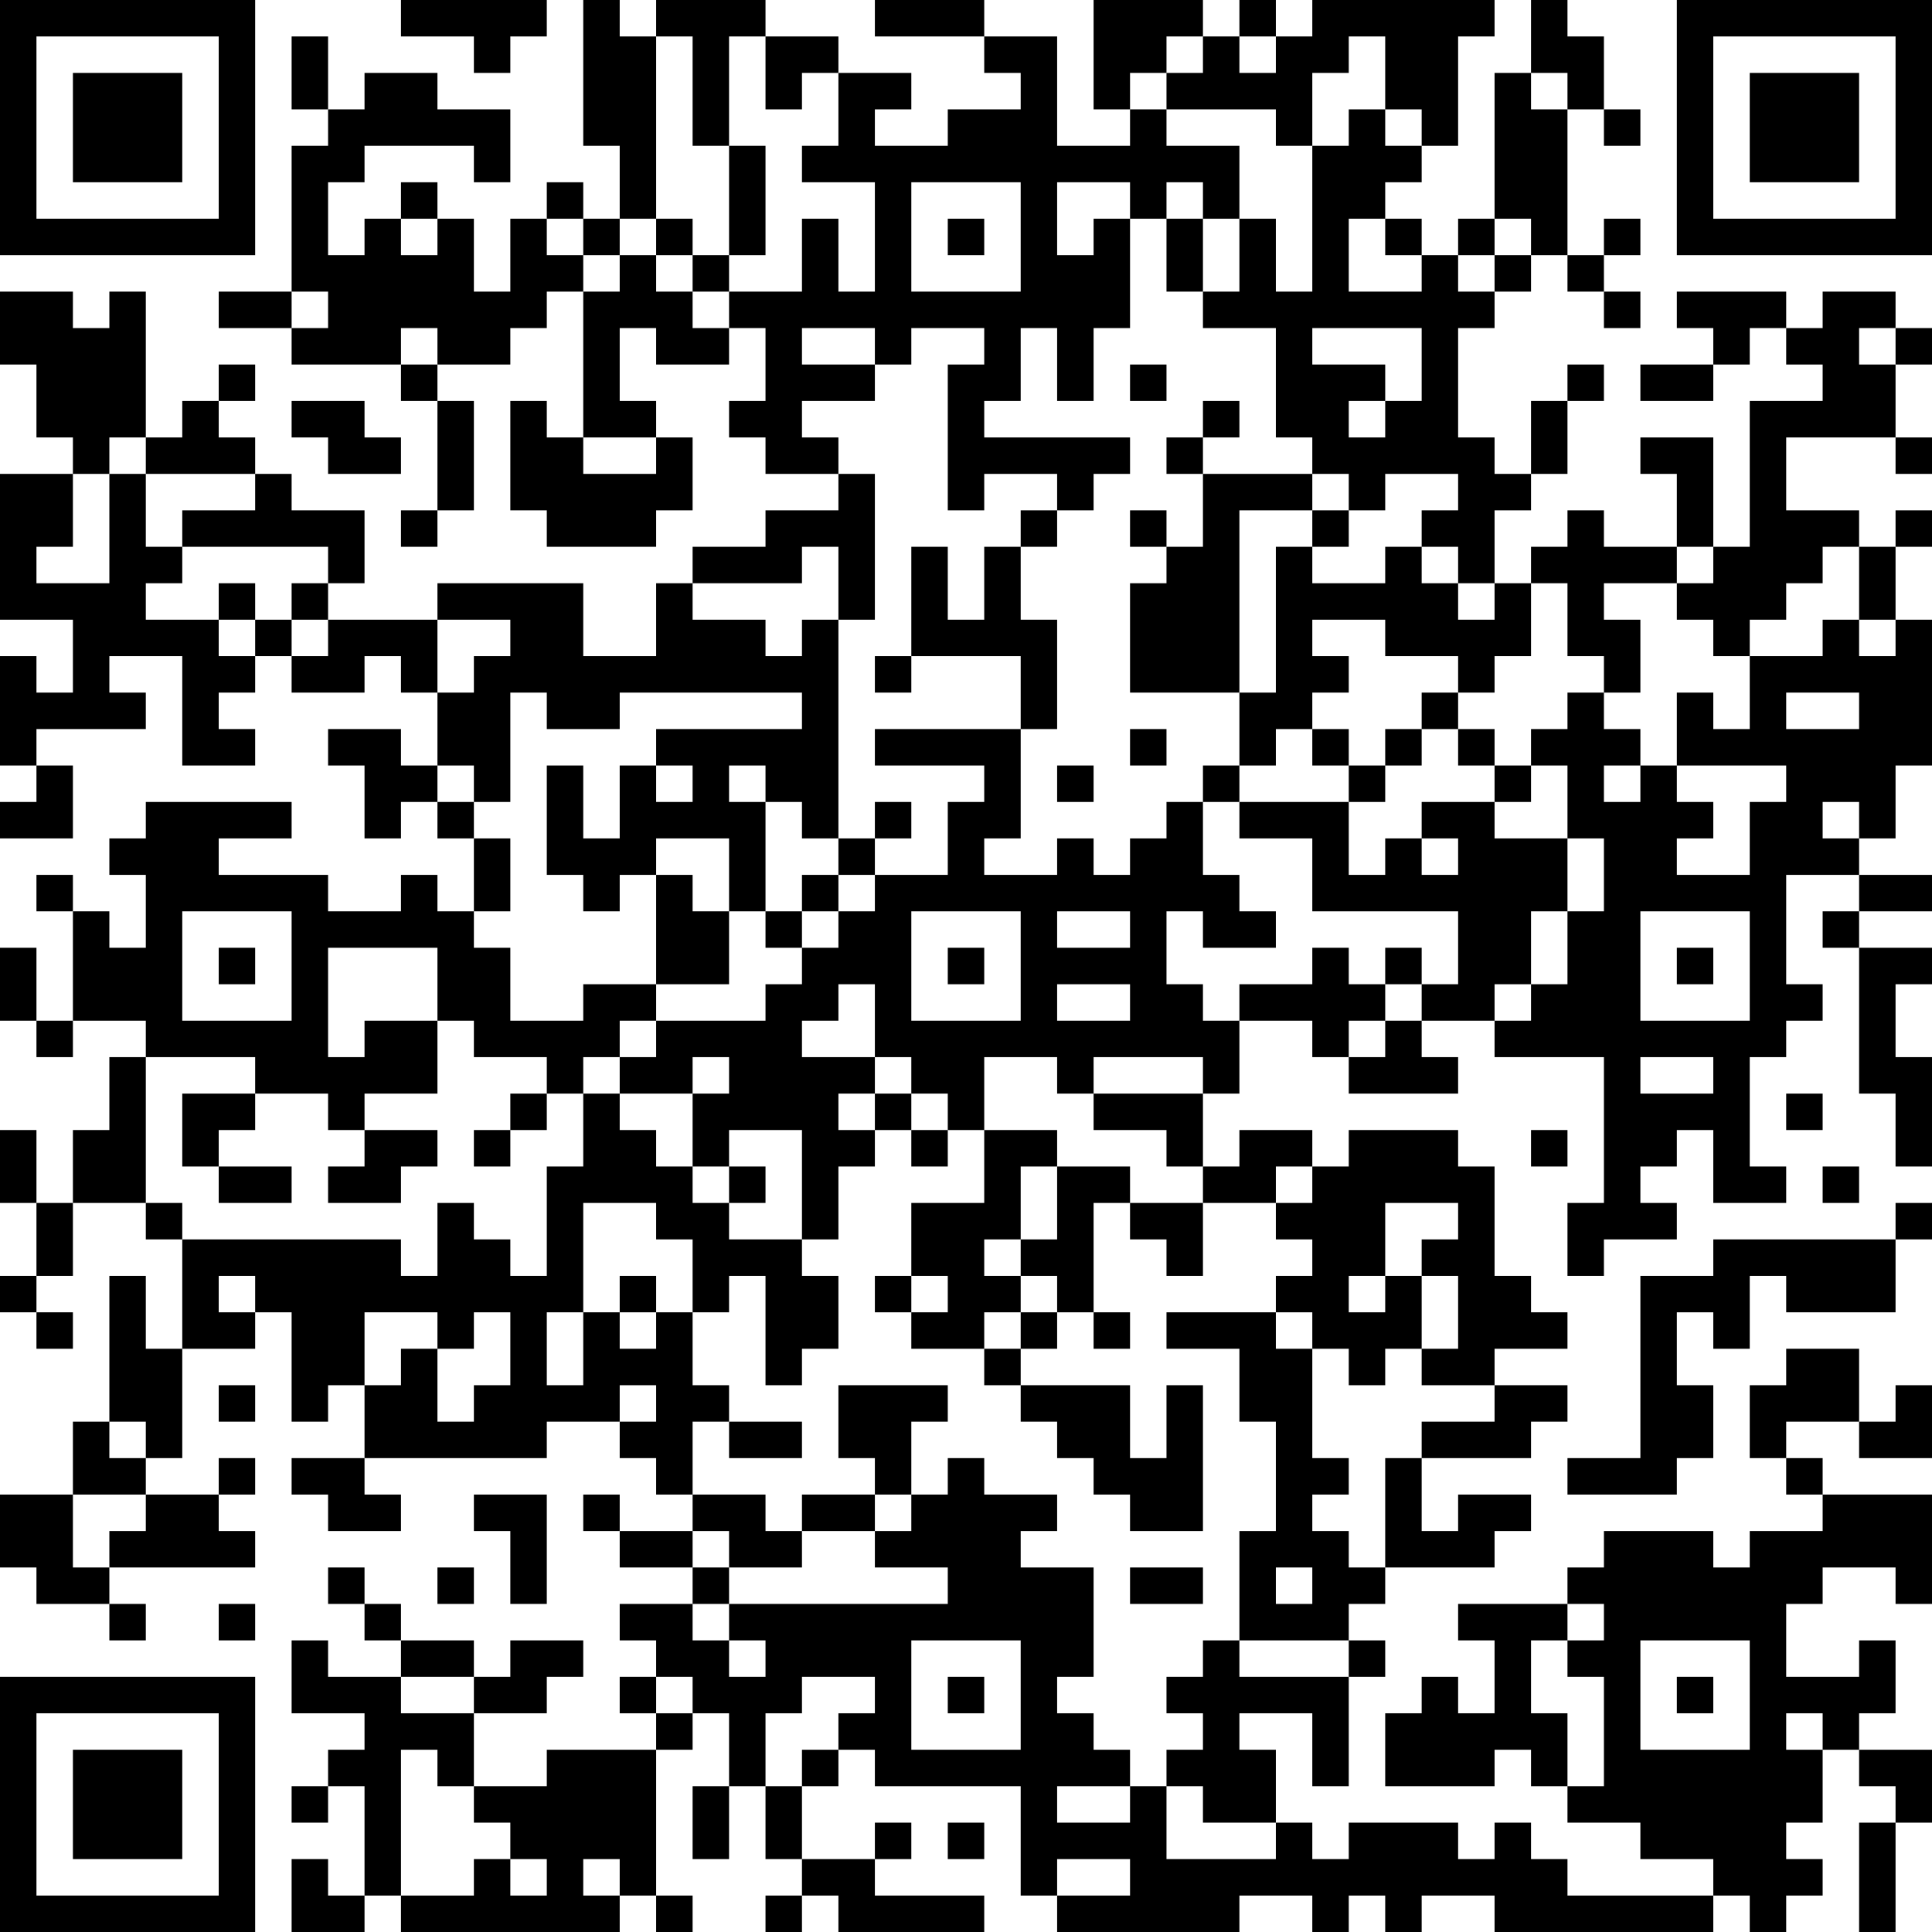 <?xml version="1.0" encoding="UTF-8"?>
<svg xmlns="http://www.w3.org/2000/svg" version="1.1" width="250" height="250" viewBox="0 0 250 250"><rect x="0" y="0" width="250" height="250" fill="#ffffff"/><g transform="scale(4.717)"><g transform="translate(0,0)"><path fill-rule="evenodd" d="M11 0L11 1L13 1L13 2L14 2L14 1L15 1L15 0ZM16 0L16 4L17 4L17 6L16 6L16 5L15 5L15 6L14 6L14 8L13 8L13 6L12 6L12 5L11 5L11 6L10 6L10 7L9 7L9 5L10 5L10 4L13 4L13 5L14 5L14 3L12 3L12 2L10 2L10 3L9 3L9 1L8 1L8 3L9 3L9 4L8 4L8 8L6 8L6 9L8 9L8 10L11 10L11 11L12 11L12 14L11 14L11 15L12 15L12 14L13 14L13 11L12 11L12 10L14 10L14 9L15 9L15 8L16 8L16 12L15 12L15 11L14 11L14 14L15 14L15 15L18 15L18 14L19 14L19 12L18 12L18 11L17 11L17 9L18 9L18 10L20 10L20 9L21 9L21 11L20 11L20 12L21 12L21 13L23 13L23 14L21 14L21 15L19 15L19 16L18 16L18 18L16 18L16 16L12 16L12 17L9 17L9 16L10 16L10 14L8 14L8 13L7 13L7 12L6 12L6 11L7 11L7 10L6 10L6 11L5 11L5 12L4 12L4 8L3 8L3 9L2 9L2 8L0 8L0 10L1 10L1 12L2 12L2 13L0 13L0 17L2 17L2 19L1 19L1 18L0 18L0 21L1 21L1 22L0 22L0 23L2 23L2 21L1 21L1 20L4 20L4 19L3 19L3 18L5 18L5 21L7 21L7 20L6 20L6 19L7 19L7 18L8 18L8 19L10 19L10 18L11 18L11 19L12 19L12 21L11 21L11 20L9 20L9 21L10 21L10 23L11 23L11 22L12 22L12 23L13 23L13 25L12 25L12 24L11 24L11 25L9 25L9 24L6 24L6 23L8 23L8 22L4 22L4 23L3 23L3 24L4 24L4 26L3 26L3 25L2 25L2 24L1 24L1 25L2 25L2 28L1 28L1 26L0 26L0 28L1 28L1 29L2 29L2 28L4 28L4 29L3 29L3 31L2 31L2 33L1 33L1 31L0 31L0 33L1 33L1 35L0 35L0 36L1 36L1 37L2 37L2 36L1 36L1 35L2 35L2 33L4 33L4 34L5 34L5 37L4 37L4 35L3 35L3 39L2 39L2 41L0 41L0 43L1 43L1 44L3 44L3 45L4 45L4 44L3 44L3 43L7 43L7 42L6 42L6 41L7 41L7 40L6 40L6 41L4 41L4 40L5 40L5 37L7 37L7 36L8 36L8 39L9 39L9 38L10 38L10 40L8 40L8 41L9 41L9 42L11 42L11 41L10 41L10 40L15 40L15 39L17 39L17 40L18 40L18 41L19 41L19 42L17 42L17 41L16 41L16 42L17 42L17 43L19 43L19 44L17 44L17 45L18 45L18 46L17 46L17 47L18 47L18 48L15 48L15 49L13 49L13 47L15 47L15 46L16 46L16 45L14 45L14 46L13 46L13 45L11 45L11 44L10 44L10 43L9 43L9 44L10 44L10 45L11 45L11 46L9 46L9 45L8 45L8 47L10 47L10 48L9 48L9 49L8 49L8 50L9 50L9 49L10 49L10 52L9 52L9 51L8 51L8 53L10 53L10 52L11 52L11 53L17 53L17 52L18 52L18 53L19 53L19 52L18 52L18 48L19 48L19 47L20 47L20 49L19 49L19 51L20 51L20 49L21 49L21 51L22 51L22 52L21 52L21 53L22 53L22 52L23 52L23 53L27 53L27 52L24 52L24 51L25 51L25 50L24 50L24 51L22 51L22 49L23 49L23 48L24 48L24 49L28 49L28 52L29 52L29 53L34 53L34 52L36 52L36 53L37 53L37 52L38 52L38 53L39 53L39 52L41 52L41 53L47 53L47 52L48 52L48 53L49 53L49 52L50 52L50 51L49 51L49 50L50 50L50 48L51 48L51 49L52 49L52 50L51 50L51 53L52 53L52 50L53 50L53 48L51 48L51 47L52 47L52 45L51 45L51 46L49 46L49 44L50 44L50 43L52 43L52 44L53 44L53 41L50 41L50 40L49 40L49 39L51 39L51 40L53 40L53 38L52 38L52 39L51 39L51 37L49 37L49 38L48 38L48 40L49 40L49 41L50 41L50 42L48 42L48 43L47 43L47 42L44 42L44 43L43 43L43 44L40 44L40 45L41 45L41 47L40 47L40 46L39 46L39 47L38 47L38 49L41 49L41 48L42 48L42 49L43 49L43 50L45 50L45 51L47 51L47 52L43 52L43 51L42 51L42 50L41 50L41 51L40 51L40 50L37 50L37 51L36 51L36 50L35 50L35 48L34 48L34 47L36 47L36 49L37 49L37 46L38 46L38 45L37 45L37 44L38 44L38 43L41 43L41 42L42 42L42 41L40 41L40 42L39 42L39 40L42 40L42 39L43 39L43 38L41 38L41 37L43 37L43 36L42 36L42 35L41 35L41 32L40 32L40 31L37 31L37 32L36 32L36 31L34 31L34 32L33 32L33 30L34 30L34 28L36 28L36 29L37 29L37 30L40 30L40 29L39 29L39 28L41 28L41 29L44 29L44 33L43 33L43 35L44 35L44 34L46 34L46 33L45 33L45 32L46 32L46 31L47 31L47 33L49 33L49 32L48 32L48 29L49 29L49 28L50 28L50 27L49 27L49 24L51 24L51 25L50 25L50 26L51 26L51 30L52 30L52 32L53 32L53 29L52 29L52 27L53 27L53 26L51 26L51 25L53 25L53 24L51 24L51 23L52 23L52 21L53 21L53 17L52 17L52 15L53 15L53 14L52 14L52 15L51 15L51 14L49 14L49 12L52 12L52 13L53 13L53 12L52 12L52 10L53 10L53 9L52 9L52 8L50 8L50 9L49 9L49 8L46 8L46 9L47 9L47 10L45 10L45 11L47 11L47 10L48 10L48 9L49 9L49 10L50 10L50 11L48 11L48 15L47 15L47 12L45 12L45 13L46 13L46 15L44 15L44 14L43 14L43 15L42 15L42 16L41 16L41 14L42 14L42 13L43 13L43 11L44 11L44 10L43 10L43 11L42 11L42 13L41 13L41 12L40 12L40 9L41 9L41 8L42 8L42 7L43 7L43 8L44 8L44 9L45 9L45 8L44 8L44 7L45 7L45 6L44 6L44 7L43 7L43 3L44 3L44 4L45 4L45 3L44 3L44 1L43 1L43 0L42 0L42 2L41 2L41 6L40 6L40 7L39 7L39 6L38 6L38 5L39 5L39 4L40 4L40 1L41 1L41 0L36 0L36 1L35 1L35 0L34 0L34 1L33 1L33 0L30 0L30 3L31 3L31 4L29 4L29 1L27 1L27 0L24 0L24 1L27 1L27 2L28 2L28 3L26 3L26 4L24 4L24 3L25 3L25 2L23 2L23 1L21 1L21 0L18 0L18 1L17 1L17 0ZM18 1L18 6L17 6L17 7L16 7L16 6L15 6L15 7L16 7L16 8L17 8L17 7L18 7L18 8L19 8L19 9L20 9L20 8L22 8L22 6L23 6L23 8L24 8L24 5L22 5L22 4L23 4L23 2L22 2L22 3L21 3L21 1L20 1L20 4L19 4L19 1ZM32 1L32 2L31 2L31 3L32 3L32 4L34 4L34 6L33 6L33 5L32 5L32 6L31 6L31 5L29 5L29 7L30 7L30 6L31 6L31 9L30 9L30 11L29 11L29 9L28 9L28 11L27 11L27 12L31 12L31 13L30 13L30 14L29 14L29 13L27 13L27 14L26 14L26 10L27 10L27 9L25 9L25 10L24 10L24 9L22 9L22 10L24 10L24 11L22 11L22 12L23 12L23 13L24 13L24 17L23 17L23 15L22 15L22 16L19 16L19 17L21 17L21 18L22 18L22 17L23 17L23 23L22 23L22 22L21 22L21 21L20 21L20 22L21 22L21 25L20 25L20 23L18 23L18 24L17 24L17 25L16 25L16 24L15 24L15 21L16 21L16 23L17 23L17 21L18 21L18 22L19 22L19 21L18 21L18 20L22 20L22 19L17 19L17 20L15 20L15 19L14 19L14 22L13 22L13 21L12 21L12 22L13 22L13 23L14 23L14 25L13 25L13 26L14 26L14 28L16 28L16 27L18 27L18 28L17 28L17 29L16 29L16 30L15 30L15 29L13 29L13 28L12 28L12 26L9 26L9 29L10 29L10 28L12 28L12 30L10 30L10 31L9 31L9 30L7 30L7 29L4 29L4 33L5 33L5 34L11 34L11 35L12 35L12 33L13 33L13 34L14 34L14 35L15 35L15 32L16 32L16 30L17 30L17 31L18 31L18 32L19 32L19 33L20 33L20 34L22 34L22 35L23 35L23 37L22 37L22 38L21 38L21 35L20 35L20 36L19 36L19 34L18 34L18 33L16 33L16 36L15 36L15 38L16 38L16 36L17 36L17 37L18 37L18 36L19 36L19 38L20 38L20 39L19 39L19 41L21 41L21 42L22 42L22 43L20 43L20 42L19 42L19 43L20 43L20 44L19 44L19 45L20 45L20 46L21 46L21 45L20 45L20 44L26 44L26 43L24 43L24 42L25 42L25 41L26 41L26 40L27 40L27 41L29 41L29 42L28 42L28 43L30 43L30 46L29 46L29 47L30 47L30 48L31 48L31 49L29 49L29 50L31 50L31 49L32 49L32 51L35 51L35 50L33 50L33 49L32 49L32 48L33 48L33 47L32 47L32 46L33 46L33 45L34 45L34 46L37 46L37 45L34 45L34 42L35 42L35 39L34 39L34 37L32 37L32 36L35 36L35 37L36 37L36 40L37 40L37 41L36 41L36 42L37 42L37 43L38 43L38 40L39 40L39 39L41 39L41 38L39 38L39 37L40 37L40 35L39 35L39 34L40 34L40 33L38 33L38 35L37 35L37 36L38 36L38 35L39 35L39 37L38 37L38 38L37 38L37 37L36 37L36 36L35 36L35 35L36 35L36 34L35 34L35 33L36 33L36 32L35 32L35 33L33 33L33 32L32 32L32 31L30 31L30 30L33 30L33 29L30 29L30 30L29 30L29 29L27 29L27 31L26 31L26 30L25 30L25 29L24 29L24 27L23 27L23 28L22 28L22 29L24 29L24 30L23 30L23 31L24 31L24 32L23 32L23 34L22 34L22 31L20 31L20 32L19 32L19 30L20 30L20 29L19 29L19 30L17 30L17 29L18 29L18 28L21 28L21 27L22 27L22 26L23 26L23 25L24 25L24 24L26 24L26 22L27 22L27 21L24 21L24 20L28 20L28 23L27 23L27 24L29 24L29 23L30 23L30 24L31 24L31 23L32 23L32 22L33 22L33 24L34 24L34 25L35 25L35 26L33 26L33 25L32 25L32 27L33 27L33 28L34 28L34 27L36 27L36 26L37 26L37 27L38 27L38 28L37 28L37 29L38 29L38 28L39 28L39 27L40 27L40 25L36 25L36 23L34 23L34 22L37 22L37 24L38 24L38 23L39 23L39 24L40 24L40 23L39 23L39 22L41 22L41 23L43 23L43 25L42 25L42 27L41 27L41 28L42 28L42 27L43 27L43 25L44 25L44 23L43 23L43 21L42 21L42 20L43 20L43 19L44 19L44 20L45 20L45 21L44 21L44 22L45 22L45 21L46 21L46 22L47 22L47 23L46 23L46 24L48 24L48 22L49 22L49 21L46 21L46 19L47 19L47 20L48 20L48 18L50 18L50 17L51 17L51 18L52 18L52 17L51 17L51 15L50 15L50 16L49 16L49 17L48 17L48 18L47 18L47 17L46 17L46 16L47 16L47 15L46 15L46 16L44 16L44 17L45 17L45 19L44 19L44 18L43 18L43 16L42 16L42 18L41 18L41 19L40 19L40 18L38 18L38 17L36 17L36 18L37 18L37 19L36 19L36 20L35 20L35 21L34 21L34 19L35 19L35 15L36 15L36 16L38 16L38 15L39 15L39 16L40 16L40 17L41 17L41 16L40 16L40 15L39 15L39 14L40 14L40 13L38 13L38 14L37 14L37 13L36 13L36 12L35 12L35 9L33 9L33 8L34 8L34 6L35 6L35 8L36 8L36 4L37 4L37 3L38 3L38 4L39 4L39 3L38 3L38 1L37 1L37 2L36 2L36 4L35 4L35 3L32 3L32 2L33 2L33 1ZM34 1L34 2L35 2L35 1ZM42 2L42 3L43 3L43 2ZM20 4L20 7L19 7L19 6L18 6L18 7L19 7L19 8L20 8L20 7L21 7L21 4ZM25 5L25 8L28 8L28 5ZM11 6L11 7L12 7L12 6ZM26 6L26 7L27 7L27 6ZM32 6L32 8L33 8L33 6ZM37 6L37 8L39 8L39 7L38 7L38 6ZM41 6L41 7L40 7L40 8L41 8L41 7L42 7L42 6ZM8 8L8 9L9 9L9 8ZM11 9L11 10L12 10L12 9ZM36 9L36 10L38 10L38 11L37 11L37 12L38 12L38 11L39 11L39 9ZM51 9L51 10L52 10L52 9ZM31 10L31 11L32 11L32 10ZM8 11L8 12L9 12L9 13L11 13L11 12L10 12L10 11ZM33 11L33 12L32 12L32 13L33 13L33 15L32 15L32 14L31 14L31 15L32 15L32 16L31 16L31 19L34 19L34 14L36 14L36 15L37 15L37 14L36 14L36 13L33 13L33 12L34 12L34 11ZM3 12L3 13L2 13L2 15L1 15L1 16L3 16L3 13L4 13L4 15L5 15L5 16L4 16L4 17L6 17L6 18L7 18L7 17L8 17L8 18L9 18L9 17L8 17L8 16L9 16L9 15L5 15L5 14L7 14L7 13L4 13L4 12ZM16 12L16 13L18 13L18 12ZM28 14L28 15L27 15L27 17L26 17L26 15L25 15L25 18L24 18L24 19L25 19L25 18L28 18L28 20L29 20L29 17L28 17L28 15L29 15L29 14ZM6 16L6 17L7 17L7 16ZM12 17L12 19L13 19L13 18L14 18L14 17ZM39 19L39 20L38 20L38 21L37 21L37 20L36 20L36 21L37 21L37 22L38 22L38 21L39 21L39 20L40 20L40 21L41 21L41 22L42 22L42 21L41 21L41 20L40 20L40 19ZM49 19L49 20L51 20L51 19ZM31 20L31 21L32 21L32 20ZM29 21L29 22L30 22L30 21ZM33 21L33 22L34 22L34 21ZM24 22L24 23L23 23L23 24L22 24L22 25L21 25L21 26L22 26L22 25L23 25L23 24L24 24L24 23L25 23L25 22ZM50 22L50 23L51 23L51 22ZM18 24L18 27L20 27L20 25L19 25L19 24ZM5 25L5 28L8 28L8 25ZM25 25L25 28L28 28L28 25ZM29 25L29 26L31 26L31 25ZM45 25L45 28L48 28L48 25ZM6 26L6 27L7 27L7 26ZM26 26L26 27L27 27L27 26ZM38 26L38 27L39 27L39 26ZM46 26L46 27L47 27L47 26ZM29 27L29 28L31 28L31 27ZM45 29L45 30L47 30L47 29ZM5 30L5 32L6 32L6 33L8 33L8 32L6 32L6 31L7 31L7 30ZM14 30L14 31L13 31L13 32L14 32L14 31L15 31L15 30ZM24 30L24 31L25 31L25 32L26 32L26 31L25 31L25 30ZM49 30L49 31L50 31L50 30ZM10 31L10 32L9 32L9 33L11 33L11 32L12 32L12 31ZM27 31L27 33L25 33L25 35L24 35L24 36L25 36L25 37L27 37L27 38L28 38L28 39L29 39L29 40L30 40L30 41L31 41L31 42L33 42L33 38L32 38L32 40L31 40L31 38L28 38L28 37L29 37L29 36L30 36L30 37L31 37L31 36L30 36L30 33L31 33L31 34L32 34L32 35L33 35L33 33L31 33L31 32L29 32L29 31ZM42 31L42 32L43 32L43 31ZM20 32L20 33L21 33L21 32ZM28 32L28 34L27 34L27 35L28 35L28 36L27 36L27 37L28 37L28 36L29 36L29 35L28 35L28 34L29 34L29 32ZM50 32L50 33L51 33L51 32ZM52 33L52 34L47 34L47 35L45 35L45 40L43 40L43 41L46 41L46 40L47 40L47 38L46 38L46 36L47 36L47 37L48 37L48 35L49 35L49 36L52 36L52 34L53 34L53 33ZM6 35L6 36L7 36L7 35ZM17 35L17 36L18 36L18 35ZM25 35L25 36L26 36L26 35ZM10 36L10 38L11 38L11 37L12 37L12 39L13 39L13 38L14 38L14 36L13 36L13 37L12 37L12 36ZM6 38L6 39L7 39L7 38ZM17 38L17 39L18 39L18 38ZM23 38L23 40L24 40L24 41L22 41L22 42L24 42L24 41L25 41L25 39L26 39L26 38ZM3 39L3 40L4 40L4 39ZM20 39L20 40L22 40L22 39ZM2 41L2 43L3 43L3 42L4 42L4 41ZM13 41L13 42L14 42L14 44L15 44L15 41ZM12 43L12 44L13 44L13 43ZM31 43L31 44L33 44L33 43ZM35 43L35 44L36 44L36 43ZM6 44L6 45L7 45L7 44ZM43 44L43 45L42 45L42 47L43 47L43 49L44 49L44 46L43 46L43 45L44 45L44 44ZM25 45L25 48L28 48L28 45ZM45 45L45 48L48 48L48 45ZM11 46L11 47L13 47L13 46ZM18 46L18 47L19 47L19 46ZM22 46L22 47L21 47L21 49L22 49L22 48L23 48L23 47L24 47L24 46ZM26 46L26 47L27 47L27 46ZM46 46L46 47L47 47L47 46ZM49 47L49 48L50 48L50 47ZM11 48L11 52L13 52L13 51L14 51L14 52L15 52L15 51L14 51L14 50L13 50L13 49L12 49L12 48ZM26 50L26 51L27 51L27 50ZM16 51L16 52L17 52L17 51ZM29 51L29 52L31 52L31 51ZM0 0L0 7L7 7L7 0ZM1 1L1 6L6 6L6 1ZM2 2L2 5L5 5L5 2ZM46 0L46 7L53 7L53 0ZM47 1L47 6L52 6L52 1ZM48 2L48 5L51 5L51 2ZM0 46L0 53L7 53L7 46ZM1 47L1 52L6 52L6 47ZM2 48L2 51L5 51L5 48Z" fill="#000000"/></g></g></svg>
